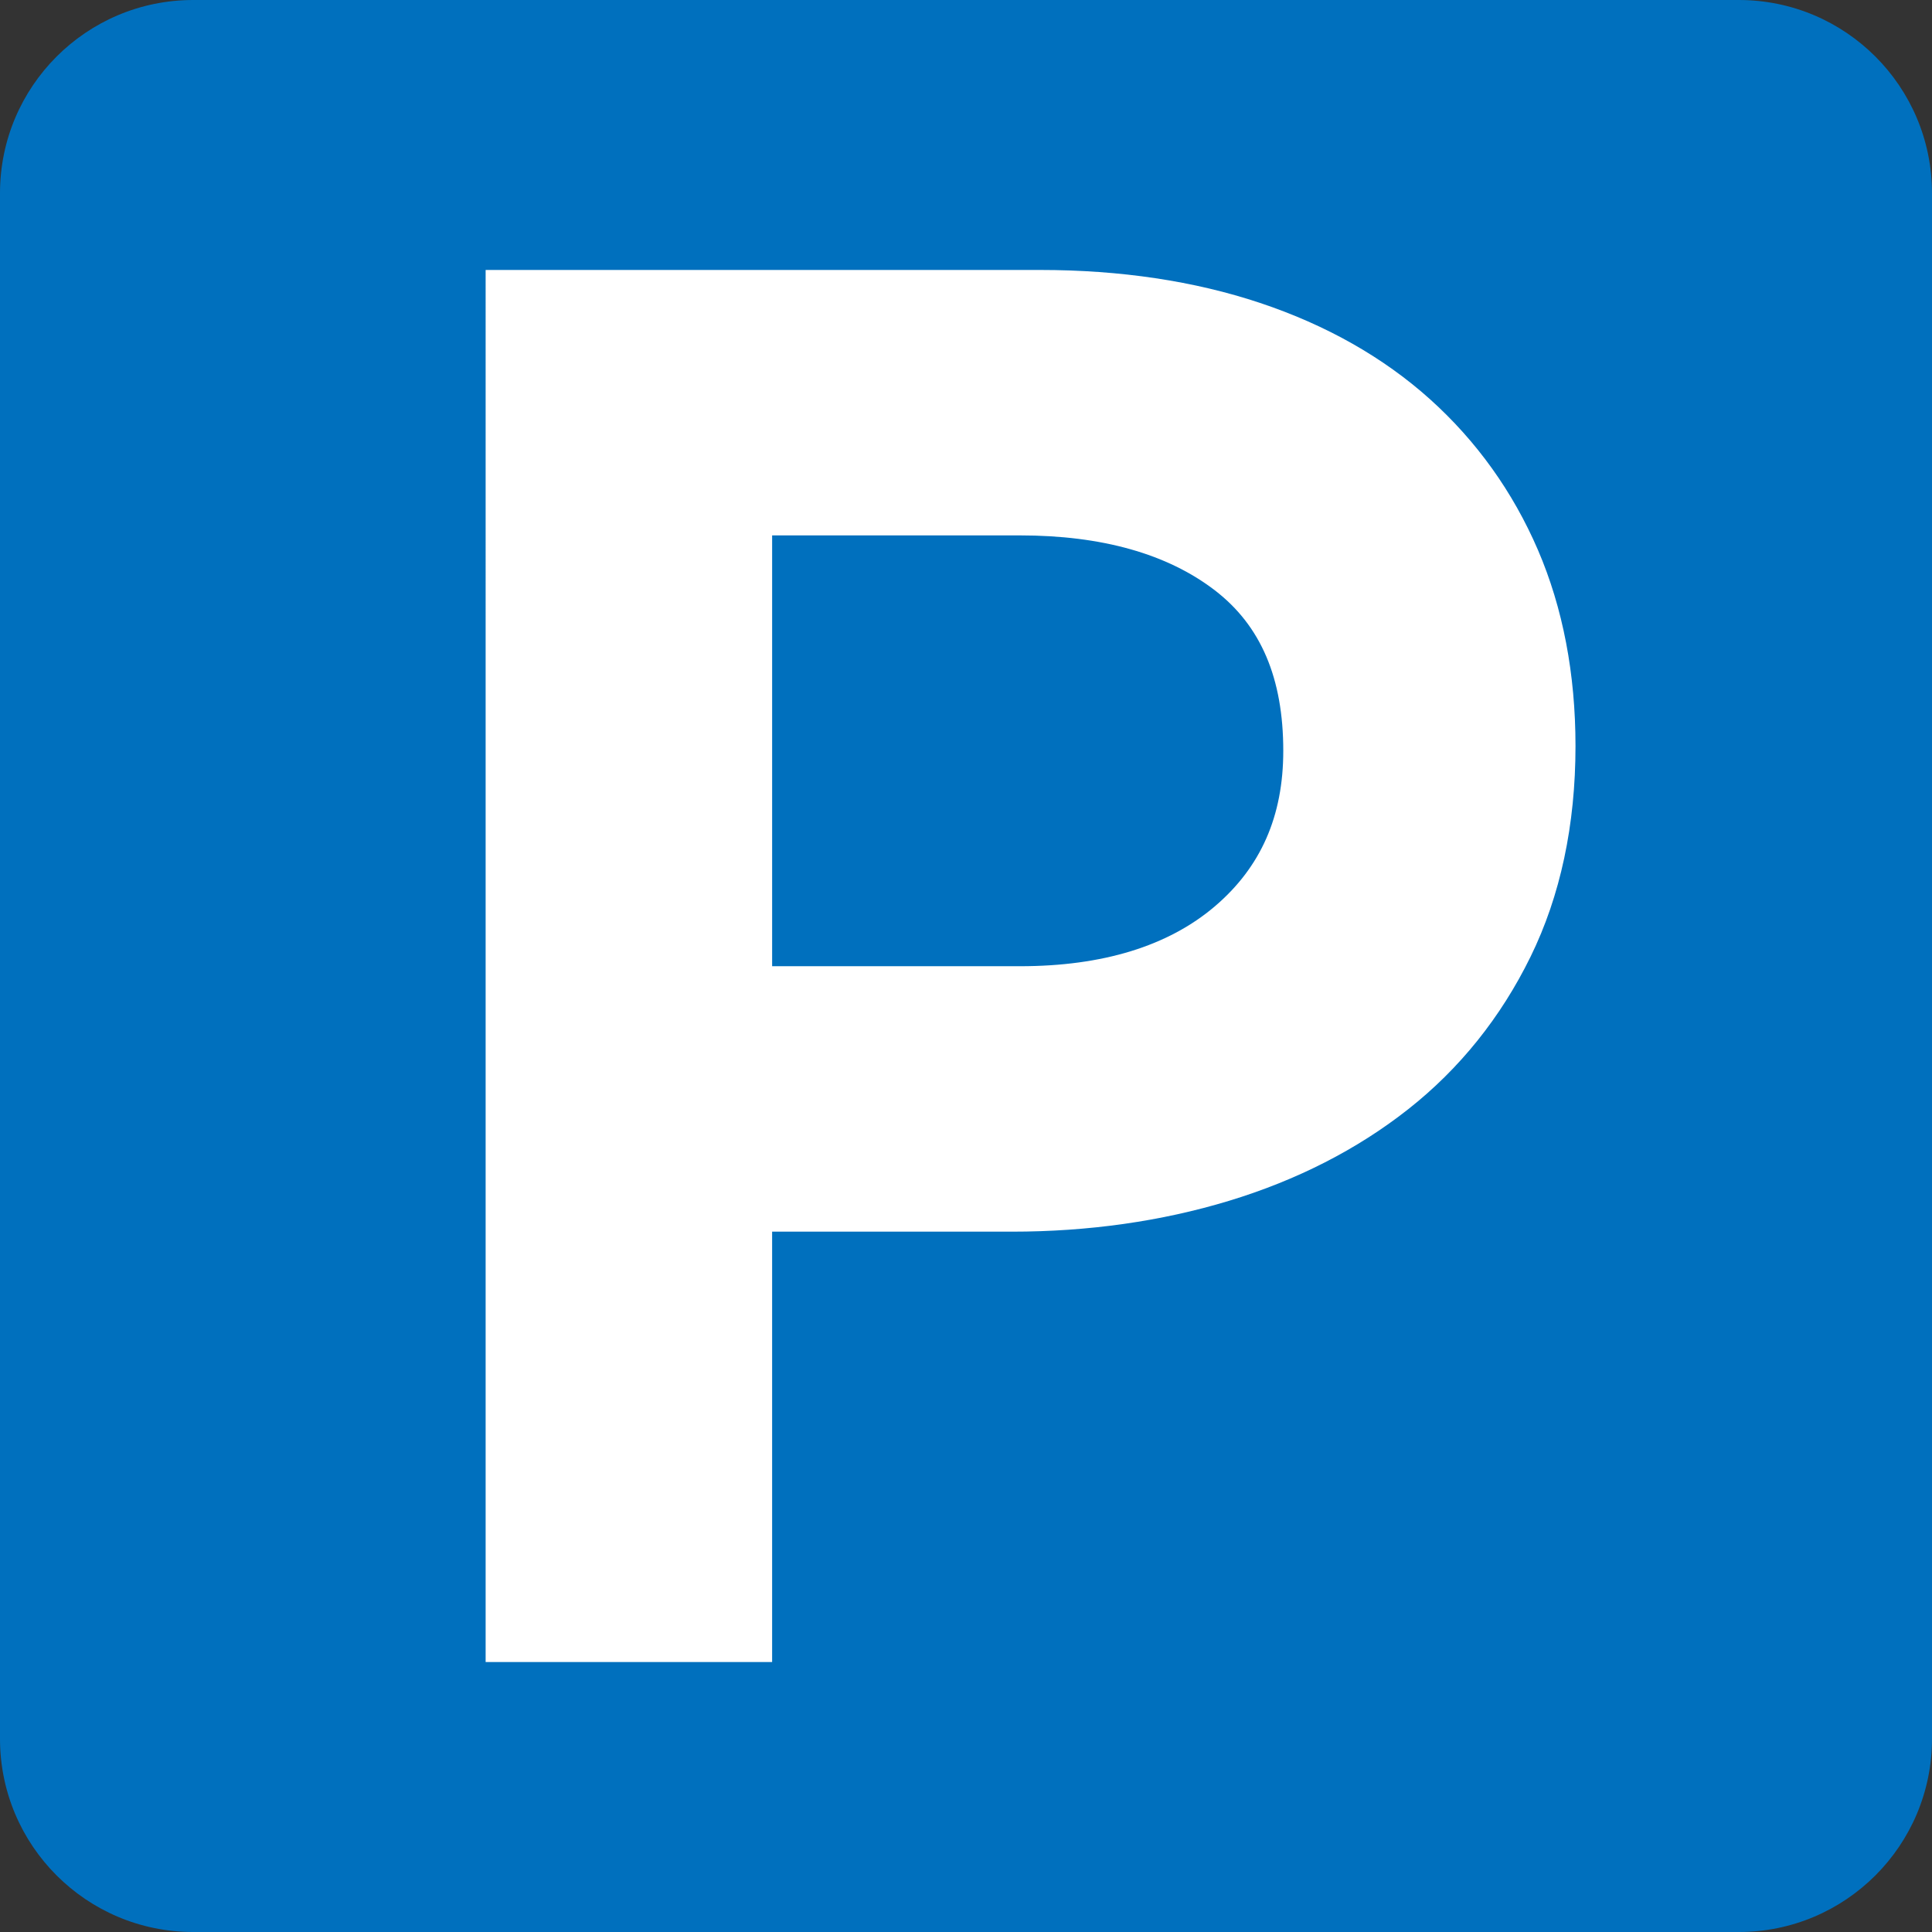 <?xml version="1.0" encoding="utf-8"?>
<!-- Generator: Adobe Illustrator 24.0.3, SVG Export Plug-In . SVG Version: 6.00 Build 0)  -->
<svg version="1.1" xmlns="http://www.w3.org/2000/svg" xmlns:xlink="http://www.w3.org/1999/xlink" x="0px" y="0px"
	 viewBox="0 0 200 200" style="enable-background:new 0 0 200 200;" xml:space="preserve">
<rect x="0" y="0" width="200" height="200" fill="#333333" stroke="none"/>
<style type="text/css">
	.st0{fill:#0070BE;}
	.st1{fill:#FFFFFF;}
</style>
<g id="BG">
</g>
<g id="_x31_">
	<path class="st0" d="M180,200H20c-11.046,0-20-8.954-20-20V20C0,8.954,8.954,0,20,0h160c11.046,0,20,8.954,20,20v160
		C200,191.046,191.046,200,180,200z"/>
	<path class="st1" d="M159.208,56.933c-2.593-6.021-6.356-11.275-11.182-15.612
		c-4.818-4.327-10.74-7.681-17.601-9.967c-6.783-2.261-14.437-3.408-22.751-3.408h-57.402V172.054h29.658v-44.553
		h24.837c7.913,0,15.462-1.072,22.434-3.185c7.049-2.138,13.296-5.329,18.568-9.483
		c5.333-4.2,9.597-9.515,12.677-15.8c3.084-6.293,4.649-13.627,4.649-21.803
		C163.096,69.76,161.788,62.933,159.208,56.933z M125.763,93.822c-4.83,4.115-11.617,6.201-20.171,6.201
		h-25.661V55.424h25.661c8.472,0,15.263,1.915,20.179,5.694c4.759,3.661,7.073,9.091,7.073,16.606
		C132.844,84.494,130.527,89.758,125.763,93.822z"/>
	<g>
	</g>
	<g>
	</g>
	<g>
	</g>
	<g>
	</g>
	<g>
	</g>
	<g>
	</g>
</g>
</svg>
